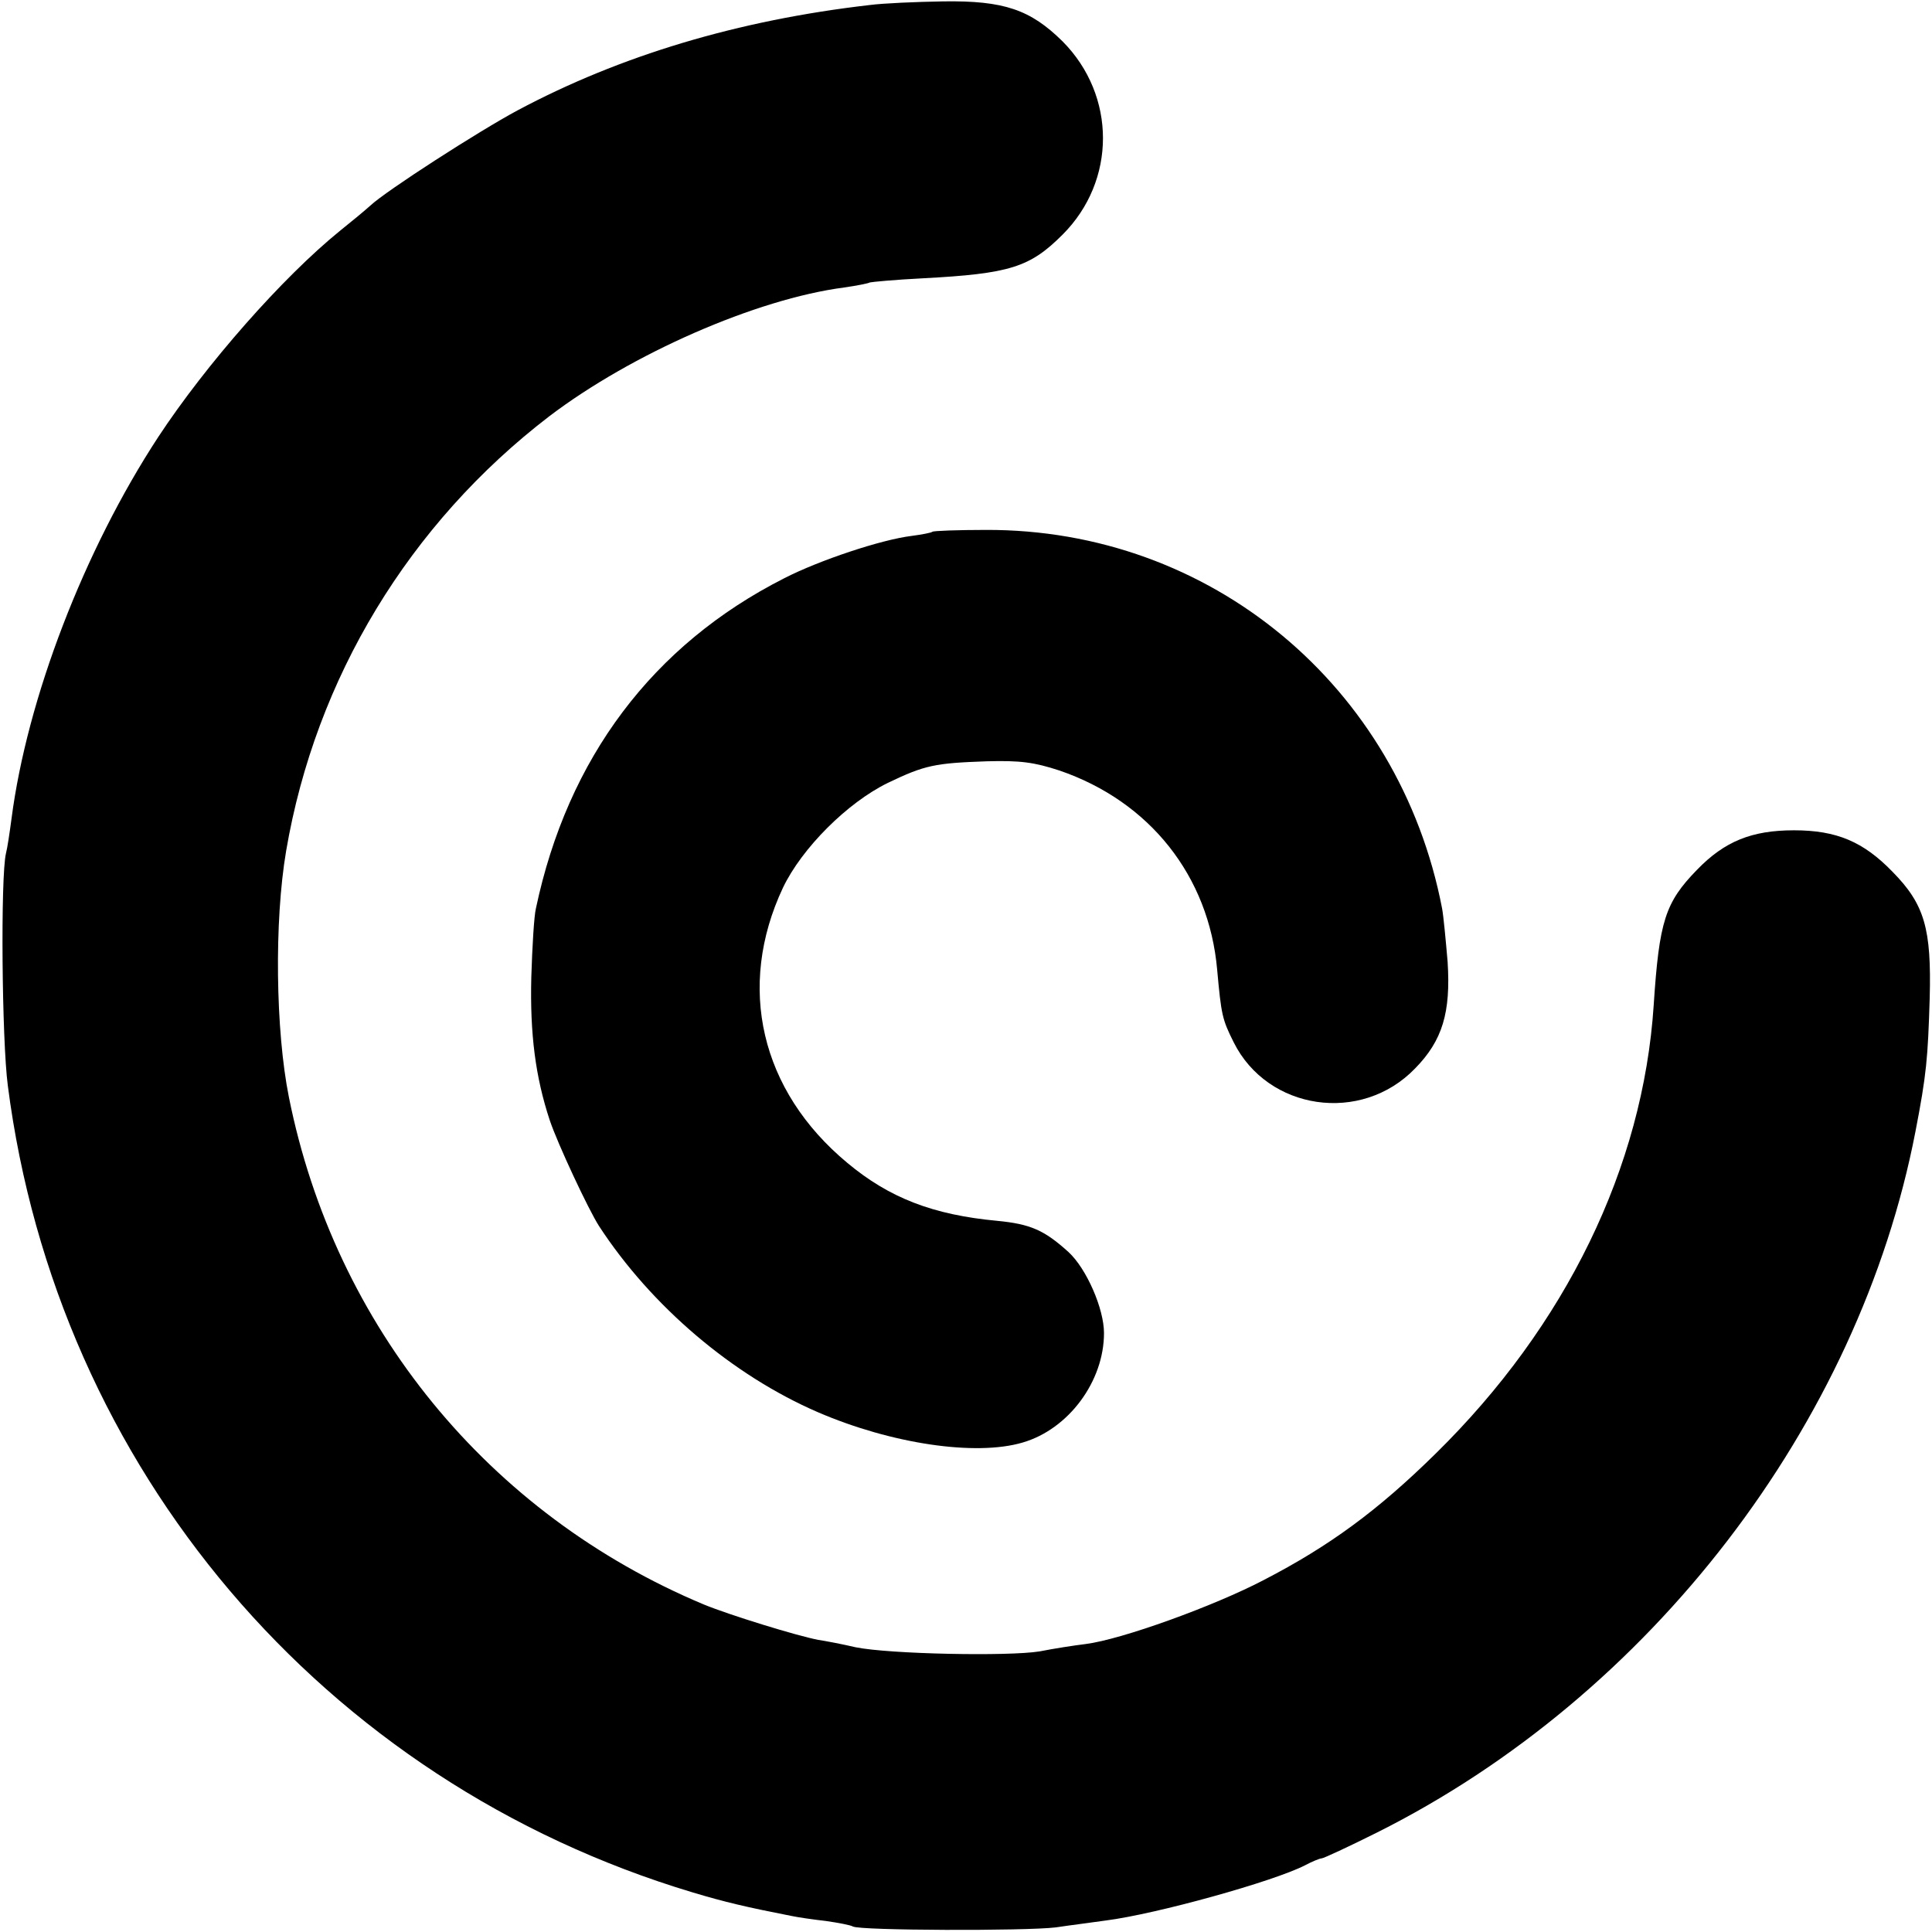 <svg version="1" xmlns="http://www.w3.org/2000/svg" width="560" height="560" viewBox="0 0 420 420"><path d="M189 1.1c-28.6 3.3-54.2 11-76.5 22.9-8.4 4.5-28.6 17.5-32 20.7-1.1 1-4 3.4-6.5 5.4C61.4 60.3 44.8 79.2 34.4 95c-16.1 24.6-28.5 56.8-31.9 83-.4 3-.9 6.4-1.2 7.5-1.2 5-.9 40.7.4 50.5 10.7 83.2 68.5 151.3 148.9 175.4 7 2.1 11.7 3.2 21.4 5.1 1.4.3 4.8.8 7.5 1.1 2.8.4 5.4.9 5.9 1.2 1.5.9 37.6 1 44.1.2 3.3-.5 8.2-1.1 10.9-1.5 11-1.4 36.5-8.5 43.3-12 1.5-.8 3.2-1.5 3.6-1.5.4 0 5.8-2.5 12-5.6 59.4-29.7 104.8-88.7 117.1-152.4 2.4-12.4 2.7-15.9 3.1-29 .4-15.1-1.1-20.4-8.1-27.5-6.3-6.5-12.1-9-21.4-9-9.2 0-15.1 2.4-21.1 8.6-6.9 7.1-8.2 11.1-9.4 29.4-2.3 35.2-19.1 69.7-47.4 97.5-12.6 12.4-23.1 20.1-37.4 27.5-10.7 5.6-30.8 12.9-38.7 13.9-2.5.3-7 1-10 1.6-6.8 1.1-32.6.6-40-.9-3-.7-6.7-1.4-8.1-1.6-4.7-.9-19.3-5.4-24.9-7.7-46.8-19.6-80.2-60.4-90.2-110.3-2.9-14.5-3.2-38.2-.6-53.5 6.4-37.6 26.8-71.2 57.2-94.5 17.9-13.6 45-25.5 64.1-28 2.8-.4 5.3-.9 5.6-1.1.3-.1 5.5-.6 11.5-.9 19-1 23.3-2.4 30.4-9.5 11.7-11.7 11.7-30.2 0-42-7-6.9-12.7-8.9-26-8.7-5.8.1-13 .4-16 .8z"/><path d="M202.7 115.6c-.2.2-2.2.6-4.5.9-6.6.8-20.1 5.3-27.7 9.2-28.6 14.5-47.1 39.1-54 71.8-.4 1.6-.8 8.4-1 15-.3 12.3.9 21.6 4 31 1.7 5.1 8.4 19.4 10.7 23 11.4 17.5 29.1 32.5 47.6 40.5 16 6.9 34.3 9.6 44.5 6.6 10-2.9 17.7-13.3 17.7-23.8 0-5.3-3.8-14-7.7-17.6-5.3-4.8-8.3-6.1-15.5-6.8-14-1.3-23.5-5-32.6-12.6-18.9-15.7-24.1-38.3-14-59.8 4.1-8.6 14-18.5 22.8-22.8 8.1-3.9 10.3-4.3 21.5-4.7 7.3-.2 10.3.2 15.8 2 19.6 6.7 32.5 22.9 34.3 43.3.9 9.9 1.1 10.8 3.6 15.8 7.4 14.8 27.7 17.8 39.4 5.7 6-6.1 7.8-12.2 7.1-23.2-.4-4.7-.9-10-1.2-11.6-9.3-48.4-50.4-82.5-99.2-82.3-6.2 0-11.4.2-11.6.4z"/></svg>